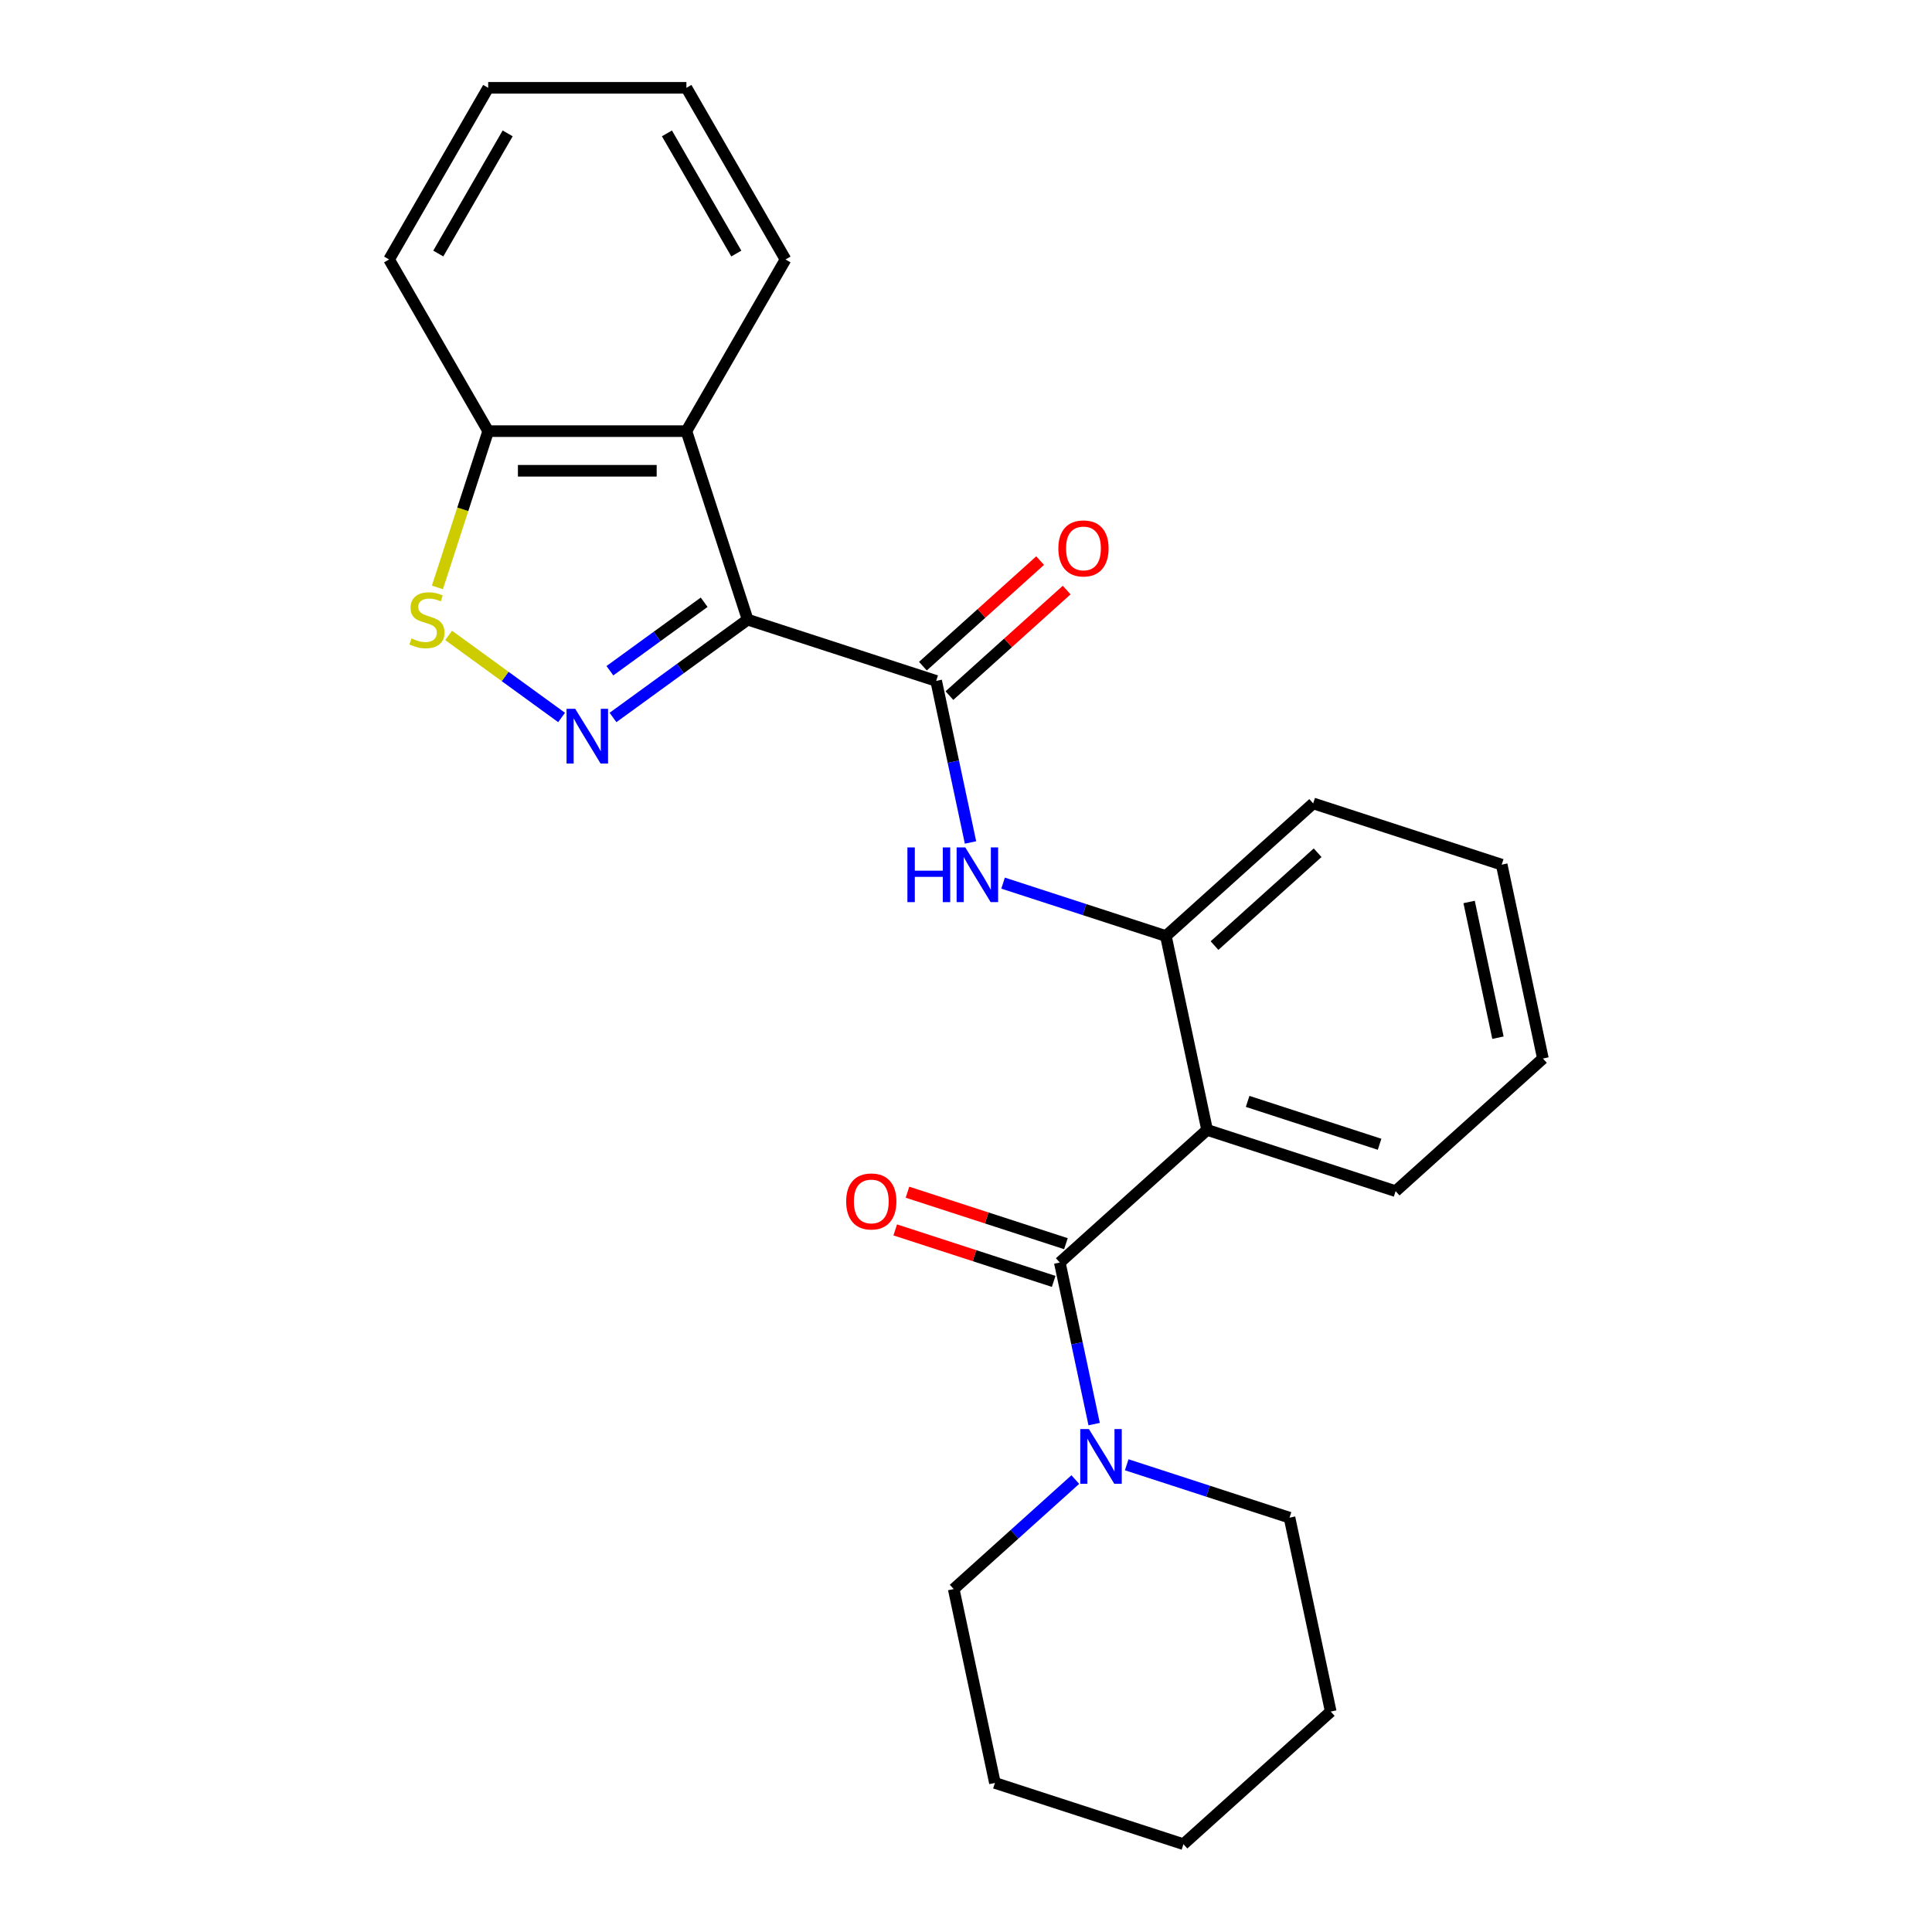 <?xml version='1.0' encoding='iso-8859-1'?>
<svg version='1.1' baseProfile='full'
              xmlns='http://www.w3.org/2000/svg'
                      xmlns:rdkit='http://www.rdkit.org/xml'
                      xmlns:xlink='http://www.w3.org/1999/xlink'
                  xml:space='preserve'
width='1000px' height='1000px' viewBox='0 0 1000 1000'>
<!-- END OF HEADER -->
<rect style='opacity:1.0;fill:#FFFFFF;stroke:none' width='1000' height='1000' x='0' y='0'> </rect>
<path class='bond-0' d='M 386.986,320.727 L 352.138,346.045' style='fill:none;fill-rule:evenodd;stroke:#000000;stroke-width:6px;stroke-linecap:butt;stroke-linejoin:miter;stroke-opacity:1' />
<path class='bond-0' d='M 352.138,346.045 L 317.29,371.364' style='fill:none;fill-rule:evenodd;stroke:#0000FF;stroke-width:6px;stroke-linecap:butt;stroke-linejoin:miter;stroke-opacity:1' />
<path class='bond-0' d='M 364.471,311.722 L 340.077,329.445' style='fill:none;fill-rule:evenodd;stroke:#000000;stroke-width:6px;stroke-linecap:butt;stroke-linejoin:miter;stroke-opacity:1' />
<path class='bond-0' d='M 340.077,329.445 L 315.684,347.168' style='fill:none;fill-rule:evenodd;stroke:#0000FF;stroke-width:6px;stroke-linecap:butt;stroke-linejoin:miter;stroke-opacity:1' />
<path class='bond-2' d='M 386.986,320.727 L 484.559,352.43' style='fill:none;fill-rule:evenodd;stroke:#000000;stroke-width:6px;stroke-linecap:butt;stroke-linejoin:miter;stroke-opacity:1' />
<path class='bond-4' d='M 386.986,320.727 L 355.283,223.153' style='fill:none;fill-rule:evenodd;stroke:#000000;stroke-width:6px;stroke-linecap:butt;stroke-linejoin:miter;stroke-opacity:1' />
<path class='bond-5' d='M 290.68,371.364 L 261.449,350.126' style='fill:none;fill-rule:evenodd;stroke:#0000FF;stroke-width:6px;stroke-linecap:butt;stroke-linejoin:miter;stroke-opacity:1' />
<path class='bond-5' d='M 261.449,350.126 L 232.218,328.888' style='fill:none;fill-rule:evenodd;stroke:#CCCC00;stroke-width:6px;stroke-linecap:butt;stroke-linejoin:miter;stroke-opacity:1' />
<path class='bond-1' d='M 548.551,653.488 L 624.793,584.839' style='fill:none;fill-rule:evenodd;stroke:#000000;stroke-width:6px;stroke-linecap:butt;stroke-linejoin:miter;stroke-opacity:1' />
<path class='bond-7' d='M 548.551,653.488 L 557.439,695.302' style='fill:none;fill-rule:evenodd;stroke:#000000;stroke-width:6px;stroke-linecap:butt;stroke-linejoin:miter;stroke-opacity:1' />
<path class='bond-7' d='M 557.439,695.302 L 566.327,737.115' style='fill:none;fill-rule:evenodd;stroke:#0000FF;stroke-width:6px;stroke-linecap:butt;stroke-linejoin:miter;stroke-opacity:1' />
<path class='bond-10' d='M 551.721,643.73 L 510.717,630.407' style='fill:none;fill-rule:evenodd;stroke:#000000;stroke-width:6px;stroke-linecap:butt;stroke-linejoin:miter;stroke-opacity:1' />
<path class='bond-10' d='M 510.717,630.407 L 469.713,617.084' style='fill:none;fill-rule:evenodd;stroke:#FF0000;stroke-width:6px;stroke-linecap:butt;stroke-linejoin:miter;stroke-opacity:1' />
<path class='bond-10' d='M 545.381,663.245 L 504.376,649.922' style='fill:none;fill-rule:evenodd;stroke:#000000;stroke-width:6px;stroke-linecap:butt;stroke-linejoin:miter;stroke-opacity:1' />
<path class='bond-10' d='M 504.376,649.922 L 463.372,636.599' style='fill:none;fill-rule:evenodd;stroke:#FF0000;stroke-width:6px;stroke-linecap:butt;stroke-linejoin:miter;stroke-opacity:1' />
<path class='bond-6' d='M 484.559,352.43 L 493.447,394.244' style='fill:none;fill-rule:evenodd;stroke:#000000;stroke-width:6px;stroke-linecap:butt;stroke-linejoin:miter;stroke-opacity:1' />
<path class='bond-6' d='M 493.447,394.244 L 502.335,436.058' style='fill:none;fill-rule:evenodd;stroke:#0000FF;stroke-width:6px;stroke-linecap:butt;stroke-linejoin:miter;stroke-opacity:1' />
<path class='bond-11' d='M 491.424,360.054 L 521.763,332.737' style='fill:none;fill-rule:evenodd;stroke:#000000;stroke-width:6px;stroke-linecap:butt;stroke-linejoin:miter;stroke-opacity:1' />
<path class='bond-11' d='M 521.763,332.737 L 552.102,305.42' style='fill:none;fill-rule:evenodd;stroke:#FF0000;stroke-width:6px;stroke-linecap:butt;stroke-linejoin:miter;stroke-opacity:1' />
<path class='bond-11' d='M 477.694,344.806 L 508.033,317.489' style='fill:none;fill-rule:evenodd;stroke:#000000;stroke-width:6px;stroke-linecap:butt;stroke-linejoin:miter;stroke-opacity:1' />
<path class='bond-11' d='M 508.033,317.489 L 538.372,290.171' style='fill:none;fill-rule:evenodd;stroke:#FF0000;stroke-width:6px;stroke-linecap:butt;stroke-linejoin:miter;stroke-opacity:1' />
<path class='bond-3' d='M 624.793,584.839 L 603.463,484.486' style='fill:none;fill-rule:evenodd;stroke:#000000;stroke-width:6px;stroke-linecap:butt;stroke-linejoin:miter;stroke-opacity:1' />
<path class='bond-12' d='M 624.793,584.839 L 722.367,616.542' style='fill:none;fill-rule:evenodd;stroke:#000000;stroke-width:6px;stroke-linecap:butt;stroke-linejoin:miter;stroke-opacity:1' />
<path class='bond-12' d='M 645.77,570.08 L 714.071,592.272' style='fill:none;fill-rule:evenodd;stroke:#000000;stroke-width:6px;stroke-linecap:butt;stroke-linejoin:miter;stroke-opacity:1' />
<path class='bond-9' d='M 355.283,223.153 L 252.688,223.153' style='fill:none;fill-rule:evenodd;stroke:#000000;stroke-width:6px;stroke-linecap:butt;stroke-linejoin:miter;stroke-opacity:1' />
<path class='bond-9' d='M 339.893,243.672 L 268.077,243.672' style='fill:none;fill-rule:evenodd;stroke:#000000;stroke-width:6px;stroke-linecap:butt;stroke-linejoin:miter;stroke-opacity:1' />
<path class='bond-13' d='M 355.283,223.153 L 406.58,134.304' style='fill:none;fill-rule:evenodd;stroke:#000000;stroke-width:6px;stroke-linecap:butt;stroke-linejoin:miter;stroke-opacity:1' />
<path class='bond-25' d='M 226.406,304.042 L 239.547,263.598' style='fill:none;fill-rule:evenodd;stroke:#CCCC00;stroke-width:6px;stroke-linecap:butt;stroke-linejoin:miter;stroke-opacity:1' />
<path class='bond-25' d='M 239.547,263.598 L 252.688,223.153' style='fill:none;fill-rule:evenodd;stroke:#000000;stroke-width:6px;stroke-linecap:butt;stroke-linejoin:miter;stroke-opacity:1' />
<path class='bond-8' d='M 519.195,457.106 L 561.329,470.796' style='fill:none;fill-rule:evenodd;stroke:#0000FF;stroke-width:6px;stroke-linecap:butt;stroke-linejoin:miter;stroke-opacity:1' />
<path class='bond-8' d='M 561.329,470.796 L 603.463,484.486' style='fill:none;fill-rule:evenodd;stroke:#000000;stroke-width:6px;stroke-linecap:butt;stroke-linejoin:miter;stroke-opacity:1' />
<path class='bond-14' d='M 556.577,765.82 L 525.108,794.155' style='fill:none;fill-rule:evenodd;stroke:#0000FF;stroke-width:6px;stroke-linecap:butt;stroke-linejoin:miter;stroke-opacity:1' />
<path class='bond-14' d='M 525.108,794.155 L 493.639,822.489' style='fill:none;fill-rule:evenodd;stroke:#000000;stroke-width:6px;stroke-linecap:butt;stroke-linejoin:miter;stroke-opacity:1' />
<path class='bond-15' d='M 583.186,758.163 L 625.321,771.854' style='fill:none;fill-rule:evenodd;stroke:#0000FF;stroke-width:6px;stroke-linecap:butt;stroke-linejoin:miter;stroke-opacity:1' />
<path class='bond-15' d='M 625.321,771.854 L 667.455,785.544' style='fill:none;fill-rule:evenodd;stroke:#000000;stroke-width:6px;stroke-linecap:butt;stroke-linejoin:miter;stroke-opacity:1' />
<path class='bond-16' d='M 603.463,484.486 L 679.705,415.837' style='fill:none;fill-rule:evenodd;stroke:#000000;stroke-width:6px;stroke-linecap:butt;stroke-linejoin:miter;stroke-opacity:1' />
<path class='bond-16' d='M 628.629,489.437 L 681.999,441.383' style='fill:none;fill-rule:evenodd;stroke:#000000;stroke-width:6px;stroke-linecap:butt;stroke-linejoin:miter;stroke-opacity:1' />
<path class='bond-17' d='M 252.688,223.153 L 201.391,134.304' style='fill:none;fill-rule:evenodd;stroke:#000000;stroke-width:6px;stroke-linecap:butt;stroke-linejoin:miter;stroke-opacity:1' />
<path class='bond-27' d='M 722.367,616.542 L 798.609,547.893' style='fill:none;fill-rule:evenodd;stroke:#000000;stroke-width:6px;stroke-linecap:butt;stroke-linejoin:miter;stroke-opacity:1' />
<path class='bond-19' d='M 406.58,134.304 L 355.283,45.455' style='fill:none;fill-rule:evenodd;stroke:#000000;stroke-width:6px;stroke-linecap:butt;stroke-linejoin:miter;stroke-opacity:1' />
<path class='bond-19' d='M 381.115,131.236 L 345.207,69.041' style='fill:none;fill-rule:evenodd;stroke:#000000;stroke-width:6px;stroke-linecap:butt;stroke-linejoin:miter;stroke-opacity:1' />
<path class='bond-21' d='M 493.639,822.489 L 514.97,922.842' style='fill:none;fill-rule:evenodd;stroke:#000000;stroke-width:6px;stroke-linecap:butt;stroke-linejoin:miter;stroke-opacity:1' />
<path class='bond-20' d='M 667.455,785.544 L 688.785,885.896' style='fill:none;fill-rule:evenodd;stroke:#000000;stroke-width:6px;stroke-linecap:butt;stroke-linejoin:miter;stroke-opacity:1' />
<path class='bond-22' d='M 679.705,415.837 L 777.279,447.54' style='fill:none;fill-rule:evenodd;stroke:#000000;stroke-width:6px;stroke-linecap:butt;stroke-linejoin:miter;stroke-opacity:1' />
<path class='bond-26' d='M 201.391,134.304 L 252.688,45.455' style='fill:none;fill-rule:evenodd;stroke:#000000;stroke-width:6px;stroke-linecap:butt;stroke-linejoin:miter;stroke-opacity:1' />
<path class='bond-26' d='M 226.855,131.236 L 262.763,69.041' style='fill:none;fill-rule:evenodd;stroke:#000000;stroke-width:6px;stroke-linecap:butt;stroke-linejoin:miter;stroke-opacity:1' />
<path class='bond-18' d='M 798.609,547.893 L 777.279,447.54' style='fill:none;fill-rule:evenodd;stroke:#000000;stroke-width:6px;stroke-linecap:butt;stroke-linejoin:miter;stroke-opacity:1' />
<path class='bond-18' d='M 775.339,537.106 L 760.408,466.859' style='fill:none;fill-rule:evenodd;stroke:#000000;stroke-width:6px;stroke-linecap:butt;stroke-linejoin:miter;stroke-opacity:1' />
<path class='bond-23' d='M 355.283,45.455 L 252.688,45.455' style='fill:none;fill-rule:evenodd;stroke:#000000;stroke-width:6px;stroke-linecap:butt;stroke-linejoin:miter;stroke-opacity:1' />
<path class='bond-24' d='M 688.785,885.896 L 612.543,954.545' style='fill:none;fill-rule:evenodd;stroke:#000000;stroke-width:6px;stroke-linecap:butt;stroke-linejoin:miter;stroke-opacity:1' />
<path class='bond-28' d='M 514.97,922.842 L 612.543,954.545' style='fill:none;fill-rule:evenodd;stroke:#000000;stroke-width:6px;stroke-linecap:butt;stroke-linejoin:miter;stroke-opacity:1' />
<path  class='atom-1' d='M 297.725 366.87
L 307.005 381.87
Q 307.925 383.35, 309.405 386.03
Q 310.885 388.71, 310.965 388.87
L 310.965 366.87
L 314.725 366.87
L 314.725 395.19
L 310.845 395.19
L 300.885 378.79
Q 299.725 376.87, 298.485 374.67
Q 297.285 372.47, 296.925 371.79
L 296.925 395.19
L 293.245 395.19
L 293.245 366.87
L 297.725 366.87
' fill='#0000FF'/>
<path  class='atom-6' d='M 212.985 330.447
Q 213.305 330.567, 214.625 331.127
Q 215.945 331.687, 217.385 332.047
Q 218.865 332.367, 220.305 332.367
Q 222.985 332.367, 224.545 331.087
Q 226.105 329.767, 226.105 327.487
Q 226.105 325.927, 225.305 324.967
Q 224.545 324.007, 223.345 323.487
Q 222.145 322.967, 220.145 322.367
Q 217.625 321.607, 216.105 320.887
Q 214.625 320.167, 213.545 318.647
Q 212.505 317.127, 212.505 314.567
Q 212.505 311.007, 214.905 308.807
Q 217.345 306.607, 222.145 306.607
Q 225.425 306.607, 229.145 308.167
L 228.225 311.247
Q 224.825 309.847, 222.265 309.847
Q 219.505 309.847, 217.985 311.007
Q 216.465 312.127, 216.505 314.087
Q 216.505 315.607, 217.265 316.527
Q 218.065 317.447, 219.185 317.967
Q 220.345 318.487, 222.265 319.087
Q 224.825 319.887, 226.345 320.687
Q 227.865 321.487, 228.945 323.127
Q 230.065 324.727, 230.065 327.487
Q 230.065 331.407, 227.425 333.527
Q 224.825 335.607, 220.465 335.607
Q 217.945 335.607, 216.025 335.047
Q 214.145 334.527, 211.905 333.607
L 212.985 330.447
' fill='#CCCC00'/>
<path  class='atom-7' d='M 469.67 438.623
L 473.51 438.623
L 473.51 450.663
L 487.99 450.663
L 487.99 438.623
L 491.83 438.623
L 491.83 466.943
L 487.99 466.943
L 487.99 453.863
L 473.51 453.863
L 473.51 466.943
L 469.67 466.943
L 469.67 438.623
' fill='#0000FF'/>
<path  class='atom-7' d='M 499.63 438.623
L 508.91 453.623
Q 509.83 455.103, 511.31 457.783
Q 512.79 460.463, 512.87 460.623
L 512.87 438.623
L 516.63 438.623
L 516.63 466.943
L 512.75 466.943
L 502.79 450.543
Q 501.63 448.623, 500.39 446.423
Q 499.19 444.223, 498.83 443.543
L 498.83 466.943
L 495.15 466.943
L 495.15 438.623
L 499.63 438.623
' fill='#0000FF'/>
<path  class='atom-8' d='M 563.622 739.68
L 572.902 754.68
Q 573.822 756.16, 575.302 758.84
Q 576.782 761.52, 576.862 761.68
L 576.862 739.68
L 580.622 739.68
L 580.622 768
L 576.742 768
L 566.782 751.6
Q 565.622 749.68, 564.382 747.48
Q 563.182 745.28, 562.822 744.6
L 562.822 768
L 559.142 768
L 559.142 739.68
L 563.622 739.68
' fill='#0000FF'/>
<path  class='atom-11' d='M 437.978 621.864
Q 437.978 615.064, 441.338 611.264
Q 444.698 607.464, 450.978 607.464
Q 457.258 607.464, 460.618 611.264
Q 463.978 615.064, 463.978 621.864
Q 463.978 628.744, 460.578 632.664
Q 457.178 636.544, 450.978 636.544
Q 444.738 636.544, 441.338 632.664
Q 437.978 628.784, 437.978 621.864
M 450.978 633.344
Q 455.298 633.344, 457.618 630.464
Q 459.978 627.544, 459.978 621.864
Q 459.978 616.304, 457.618 613.504
Q 455.298 610.664, 450.978 610.664
Q 446.658 610.664, 444.298 613.464
Q 441.978 616.264, 441.978 621.864
Q 441.978 627.584, 444.298 630.464
Q 446.658 633.344, 450.978 633.344
' fill='#FF0000'/>
<path  class='atom-12' d='M 547.802 283.861
Q 547.802 277.061, 551.162 273.261
Q 554.522 269.461, 560.802 269.461
Q 567.082 269.461, 570.442 273.261
Q 573.802 277.061, 573.802 283.861
Q 573.802 290.741, 570.402 294.661
Q 567.002 298.541, 560.802 298.541
Q 554.562 298.541, 551.162 294.661
Q 547.802 290.781, 547.802 283.861
M 560.802 295.341
Q 565.122 295.341, 567.442 292.461
Q 569.802 289.541, 569.802 283.861
Q 569.802 278.301, 567.442 275.501
Q 565.122 272.661, 560.802 272.661
Q 556.482 272.661, 554.122 275.461
Q 551.802 278.261, 551.802 283.861
Q 551.802 289.581, 554.122 292.461
Q 556.482 295.341, 560.802 295.341
' fill='#FF0000'/>
</svg>
